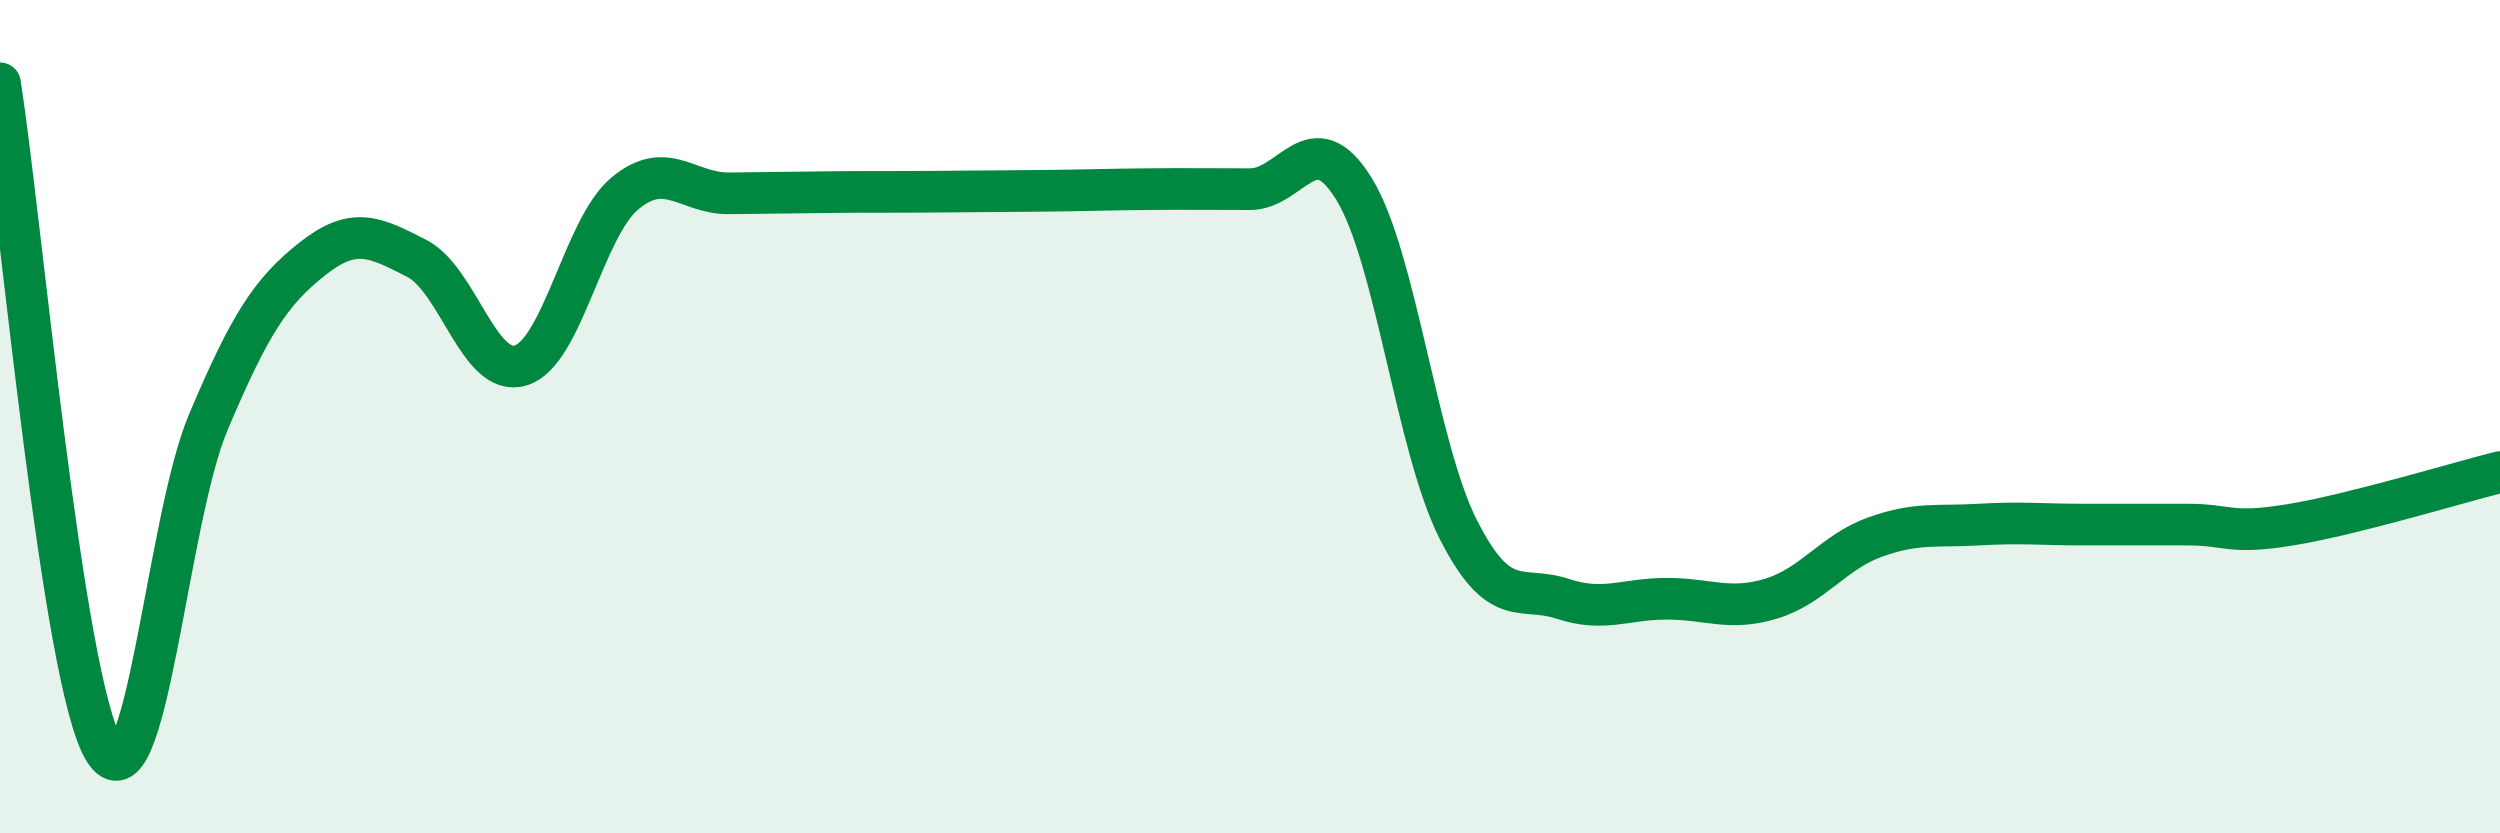 
    <svg width="60" height="20" viewBox="0 0 60 20" xmlns="http://www.w3.org/2000/svg">
      <path
        d="M 0,2 C 0.5,5.2 1.5,16.37 2.5,18 C 3.5,19.63 4,12.49 5,10.13 C 6,7.77 6.5,7 7.5,6.21 C 8.5,5.42 9,5.69 10,6.2 C 11,6.71 11.5,9.08 12.5,8.77 C 13.5,8.46 14,5.47 15,4.64 C 16,3.81 16.5,4.65 17.5,4.64 C 18.5,4.63 19,4.62 20,4.61 C 21,4.6 21.5,4.61 22.5,4.6 C 23.5,4.59 24,4.59 25,4.58 C 26,4.57 26.5,4.55 27.5,4.54 C 28.5,4.53 29,4.54 30,4.54 C 31,4.54 31.5,2.91 32.5,4.54 C 33.5,6.17 34,10.74 35,12.71 C 36,14.68 36.5,14.04 37.5,14.37 C 38.5,14.7 39,14.37 40,14.37 C 41,14.37 41.5,14.67 42.5,14.37 C 43.5,14.07 44,13.25 45,12.89 C 46,12.53 46.5,12.65 47.5,12.59 C 48.5,12.53 49,12.59 50,12.59 C 51,12.59 51.5,12.59 52.5,12.59 C 53.5,12.59 53.5,12.84 55,12.59 C 56.5,12.34 59,11.58 60,11.33L60 20L0 20Z"
        fill="#008740"
        opacity="0.1"
        stroke-linecap="round"
        stroke-linejoin="round"
      />
      <path
        d="M 0,2 C 0.5,5.2 1.5,16.37 2.5,18 C 3.5,19.63 4,12.49 5,10.13 C 6,7.77 6.5,7 7.5,6.21 C 8.5,5.42 9,5.69 10,6.2 C 11,6.71 11.5,9.08 12.5,8.77 C 13.5,8.46 14,5.47 15,4.64 C 16,3.81 16.5,4.65 17.5,4.64 C 18.5,4.63 19,4.62 20,4.61 C 21,4.6 21.5,4.61 22.5,4.6 C 23.5,4.59 24,4.59 25,4.58 C 26,4.57 26.5,4.55 27.5,4.54 C 28.5,4.53 29,4.54 30,4.54 C 31,4.54 31.5,2.91 32.5,4.54 C 33.5,6.17 34,10.74 35,12.71 C 36,14.68 36.5,14.04 37.5,14.37 C 38.5,14.7 39,14.37 40,14.37 C 41,14.37 41.5,14.67 42.5,14.37 C 43.5,14.07 44,13.25 45,12.89 C 46,12.53 46.5,12.65 47.5,12.59 C 48.5,12.53 49,12.59 50,12.59 C 51,12.59 51.5,12.59 52.5,12.59 C 53.5,12.59 53.5,12.84 55,12.59 C 56.5,12.34 59,11.58 60,11.33"
        stroke="#008740"
        stroke-width="1"
        fill="none"
        stroke-linecap="round"
        stroke-linejoin="round"
      />
    </svg>
  